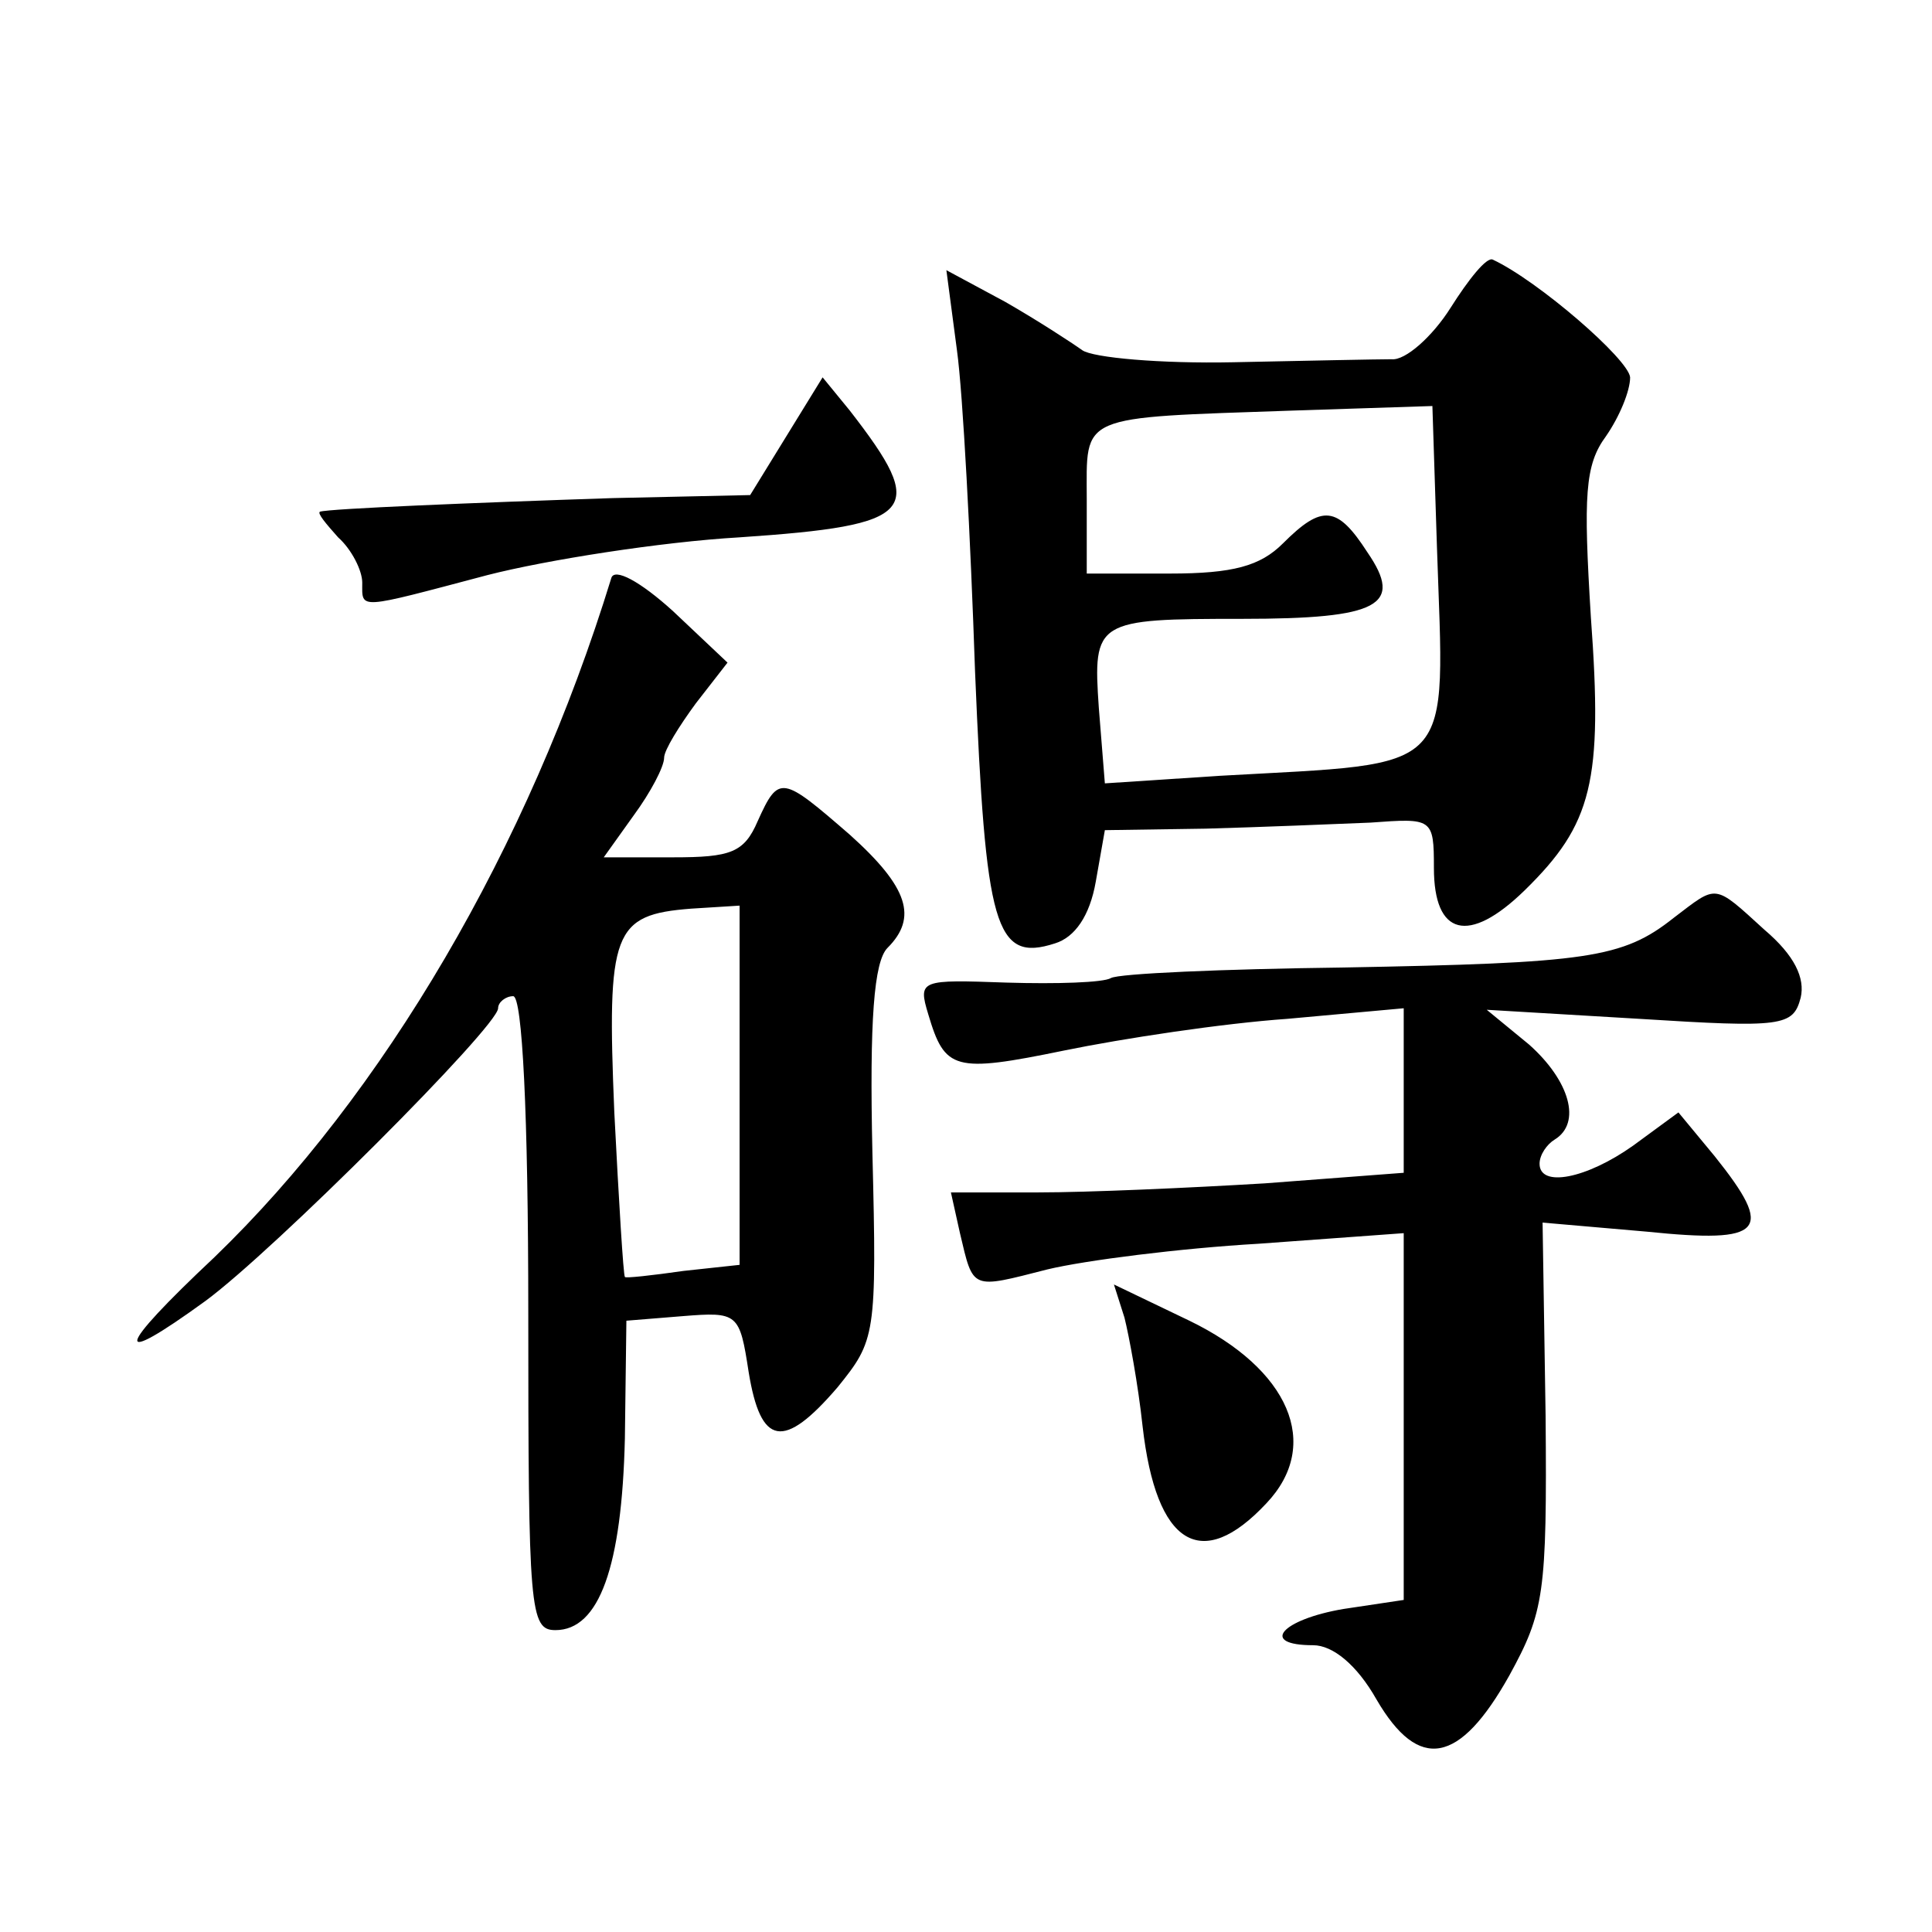 <?xml version="1.0" standalone="no"?>
<!DOCTYPE svg PUBLIC "-//W3C//DTD SVG 20010904//EN"
 "http://www.w3.org/TR/2001/REC-SVG-20010904/DTD/svg10.dtd">
<svg version="1.0" xmlns="http://www.w3.org/2000/svg"
 width="128pt" height="128pt" viewBox="0 0 128 128"
 preserveAspectRatio="xMidYMid meet">
<g transform="translate(0,128) scale(0.1,-0.1)"
fill="#0" stroke="none">
<path d="M961 1076 c-12 -19 -30 -35 -39 -34 -9 0 -57 -1 -105 -2 -48 -1 -93 3
-100 8 -7 5 -30 20 -51 32 l-39 21 7 -53 c4 -29 9 -125 12 -213 7 -169 13 -193
53 -180 13 4 23 18 27 41 l6 34 67 1 c36 1 85 3 109 4 41 3 42 3 42 -30 0 -45 23
-51 60 -15 45 44 52 72 44 181 -5 81 -4 101 10 120 9 13 16 30 16 39 -1 12 -61
64 -91 78 -4 2 -16 -13 -28 -32z m-9 -158 c5 -153 15 -143 -144 -152 l-76 -5 -4
50 c-4 58 -2 59 95 59 91 0 107 9 83 44 -20 31 -30 32 -56 6 -15 -15 -33 -20 -75
-20 l-55 0 0 49 c0 57 -7 54 137 59 l92 3 3 -93z M521 991 l-24 -39 -91 -2 c-91
-3 -188 -7 -194 -9 -2 -1 4 -8 12 -17 9 -8 16 -22 16 -30 0 -18 -4 -18 83 5 39
10 115 22 167 25 118 8 125 17 73 84 l-18 22 -24 -39z M405 897 c-55 -179 -151
-342 -263 -450 -66 -62 -68 -74 -6 -29 45 33 194 182 194 194 0 4 5 8 10 8 6 0
10 -77 10 -210 0 -197 1 -210 18 -210 29 0 44 42 46 127 l1 78 37 3 c37 3 38 2
44 -37 8 -49 23 -52 59 -10 25 31 26 34 23 155 -2 88 1 127 10 136 20 20 14 40
-25 75 -45 39 -47 40 -61 9 -9 -21 -18 -24 -56 -24 l-46 0 20 28 c11 15 20 32 20
38 0 5 10 21 21 36 l21 27 -36 34 c-22 20 -39 29 -41 22z m85 -336 l0 -119 -37
-4 c-21 -3 -39 -5 -39 -4 -1 1 -4 50 -7 109 -5 120 -1 131 51 135 l32 2 0 -119z
M1109 672 c-34 -27 -57 -30 -219 -33 -80 -1 -149 -4 -154 -7 -5 -3 -36 -4 -69 -3
-57 2 -59 2 -52 -21 11 -37 17 -39 90 -24 39 8 105 18 148 21 l77 7 0 -54 0 -55
-92 -7 c-50 -3 -117 -6 -150 -6 l-58 0 6 -27 c9 -38 7 -37 58 -24 25 6 88 14 140
17 l96 7 0 -122 0 -121 -40 -6 c-41 -7 -56 -24 -20 -24 13 0 29 -13 42 -36 28 -48
55 -43 88 16 23 42 25 54 24 172 l-2 128 69 -6 c78 -8 85 0 45 50 l-24 29 -30 -22
c-31 -22 -62 -28 -62 -12 0 6 5 13 10 16 18 11 10 39 -17 63 l-28 23 101 -6 c95
-6 102 -5 107 14 3 13 -4 28 -24 45 -34 31 -31 30 -60 8z M745 407 c3 -12 9 -44
12 -72 9 -79 39 -97 82 -51 37 39 15 89 -51 121 l-50 24 7 -22z"/>
</g>
</svg>
